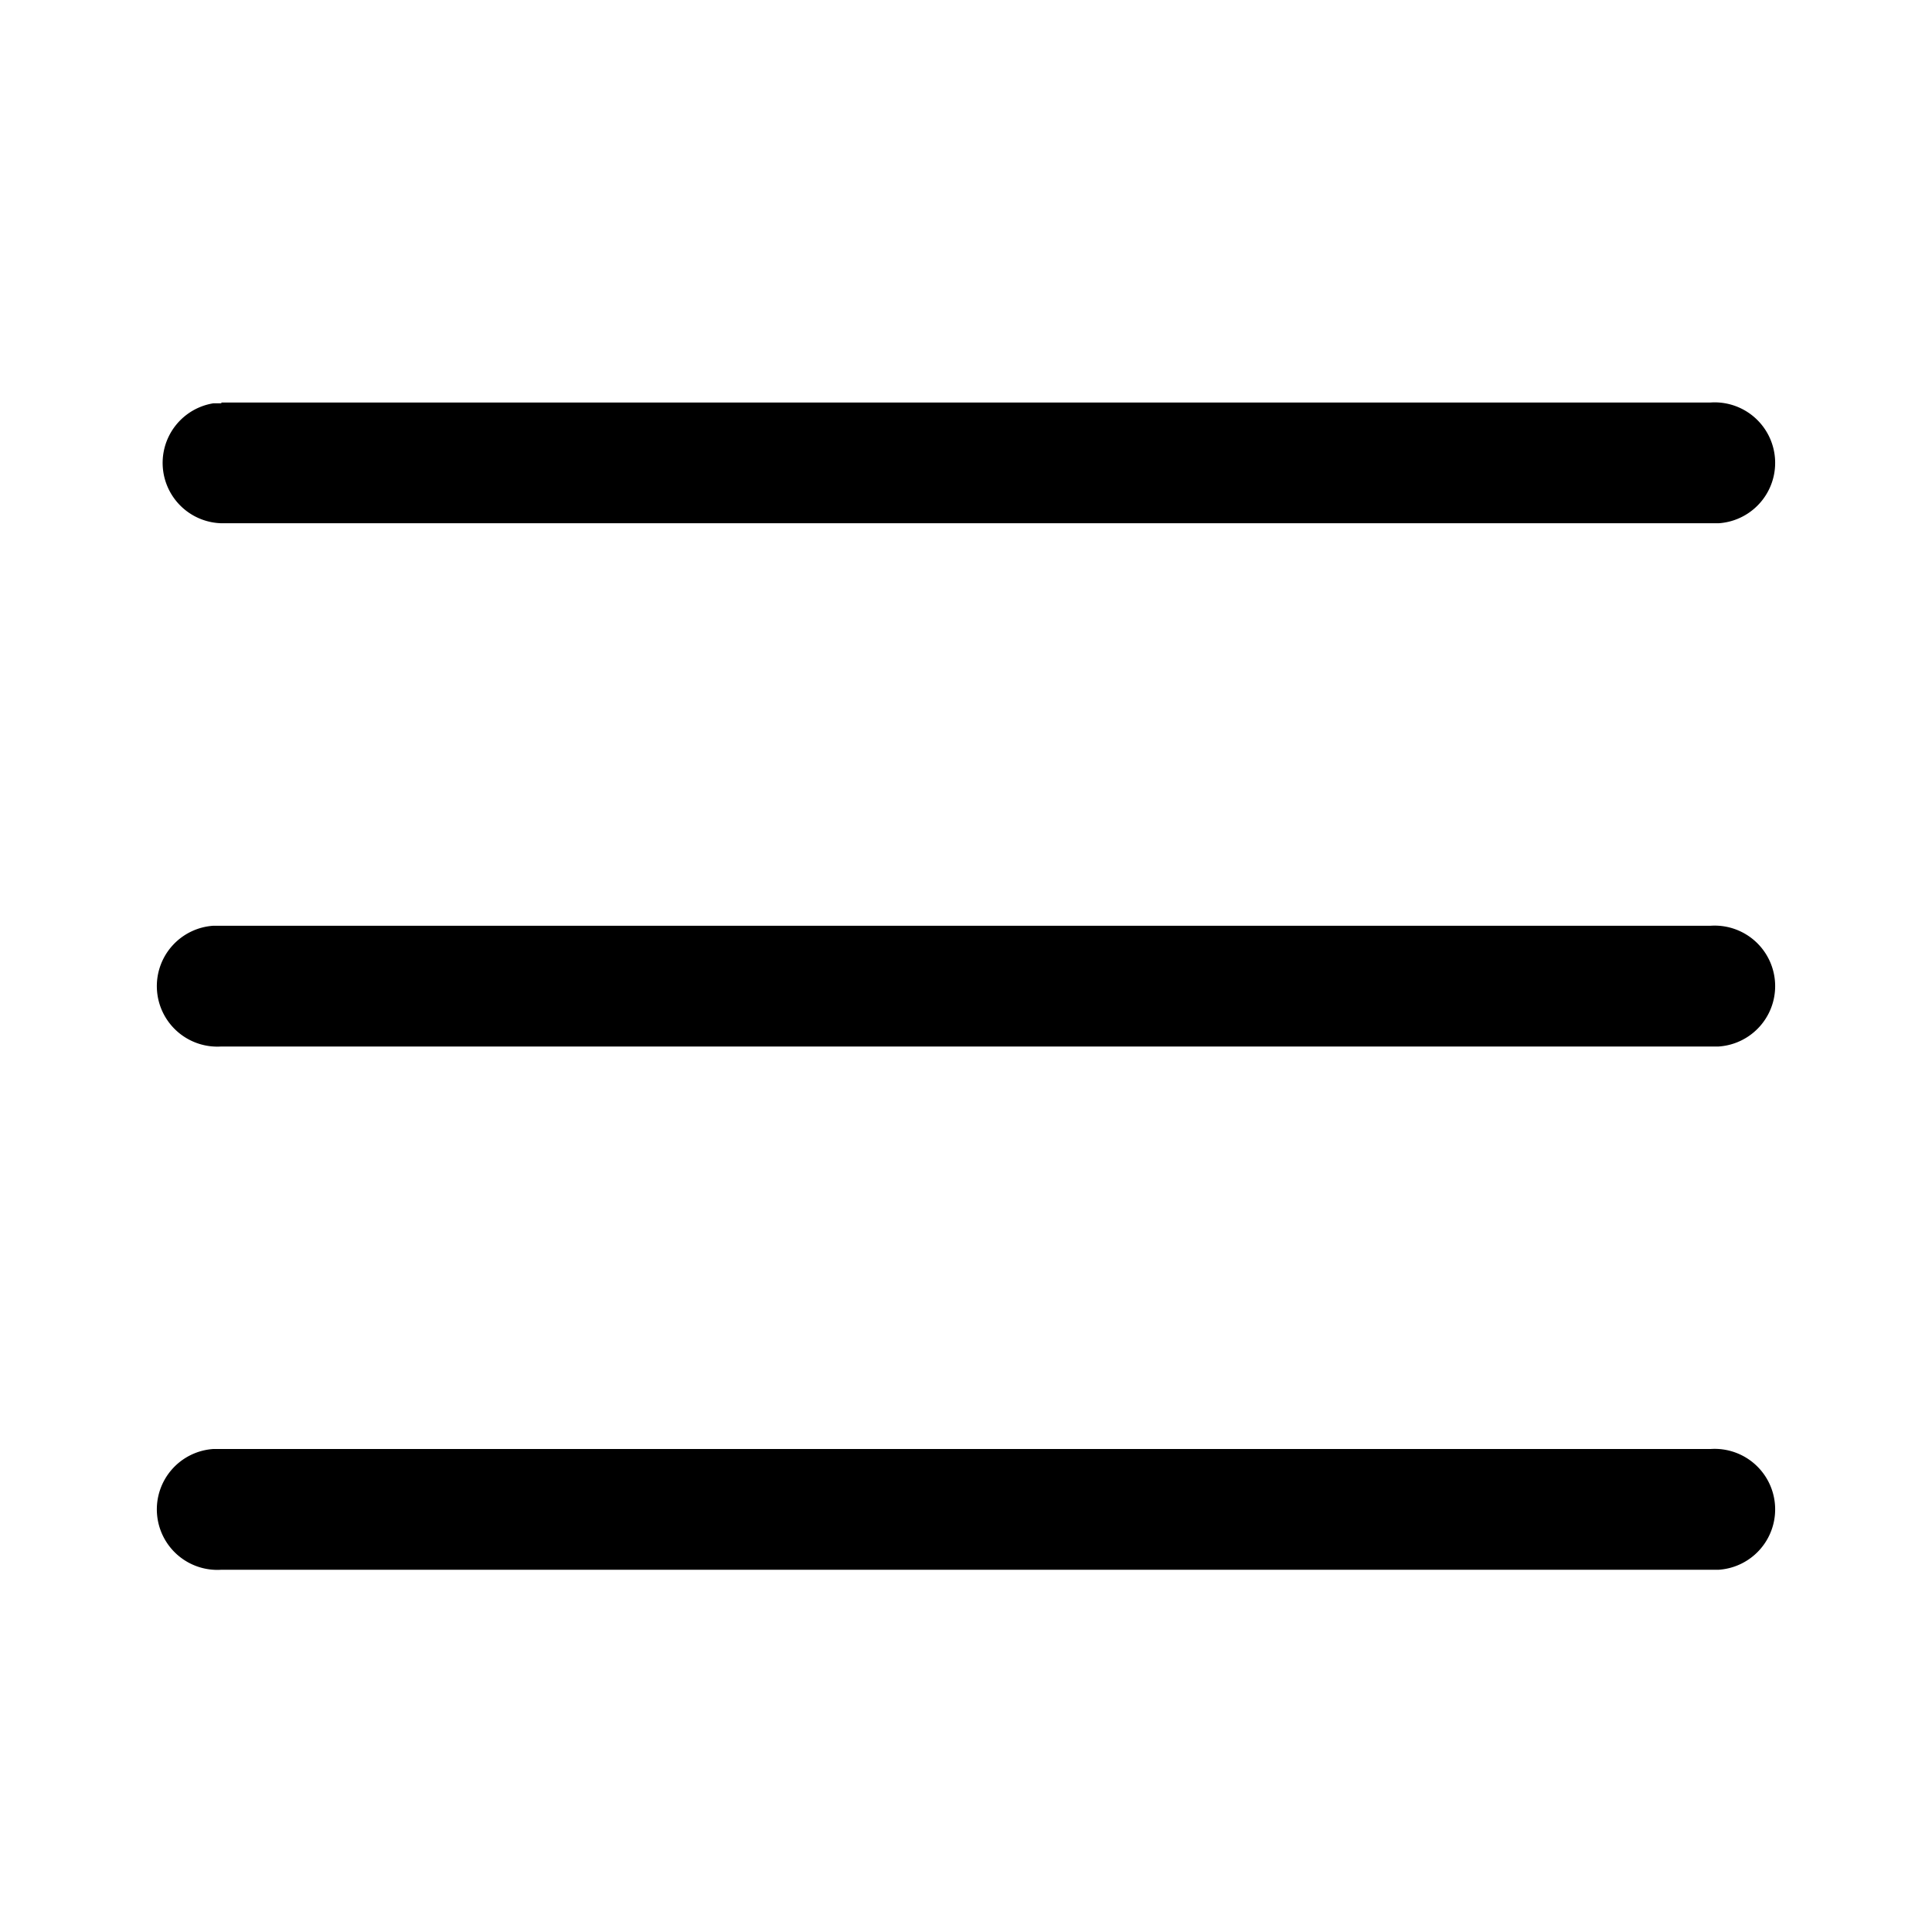 <svg width="24" height="24" viewBox="0 0 24 24" xmlns="http://www.w3.org/2000/svg"><path d="M2.75 18h18.5a.75.75 0 0 1 .1 1.5H2.75a.75.75 0 0 1-.1-1.5h18.6-18.5Zm0-6.5h18.5a.75.75 0 0 1 .1 1.5H2.75a.75.75 0 0 1-.1-1.5h18.6-18.5Zm0-6.5h18.5a.75.75 0 0 1 .1 1.5H2.75a.75.75 0 0 1-.1-1.49h18.6-18.5Z"/></svg>